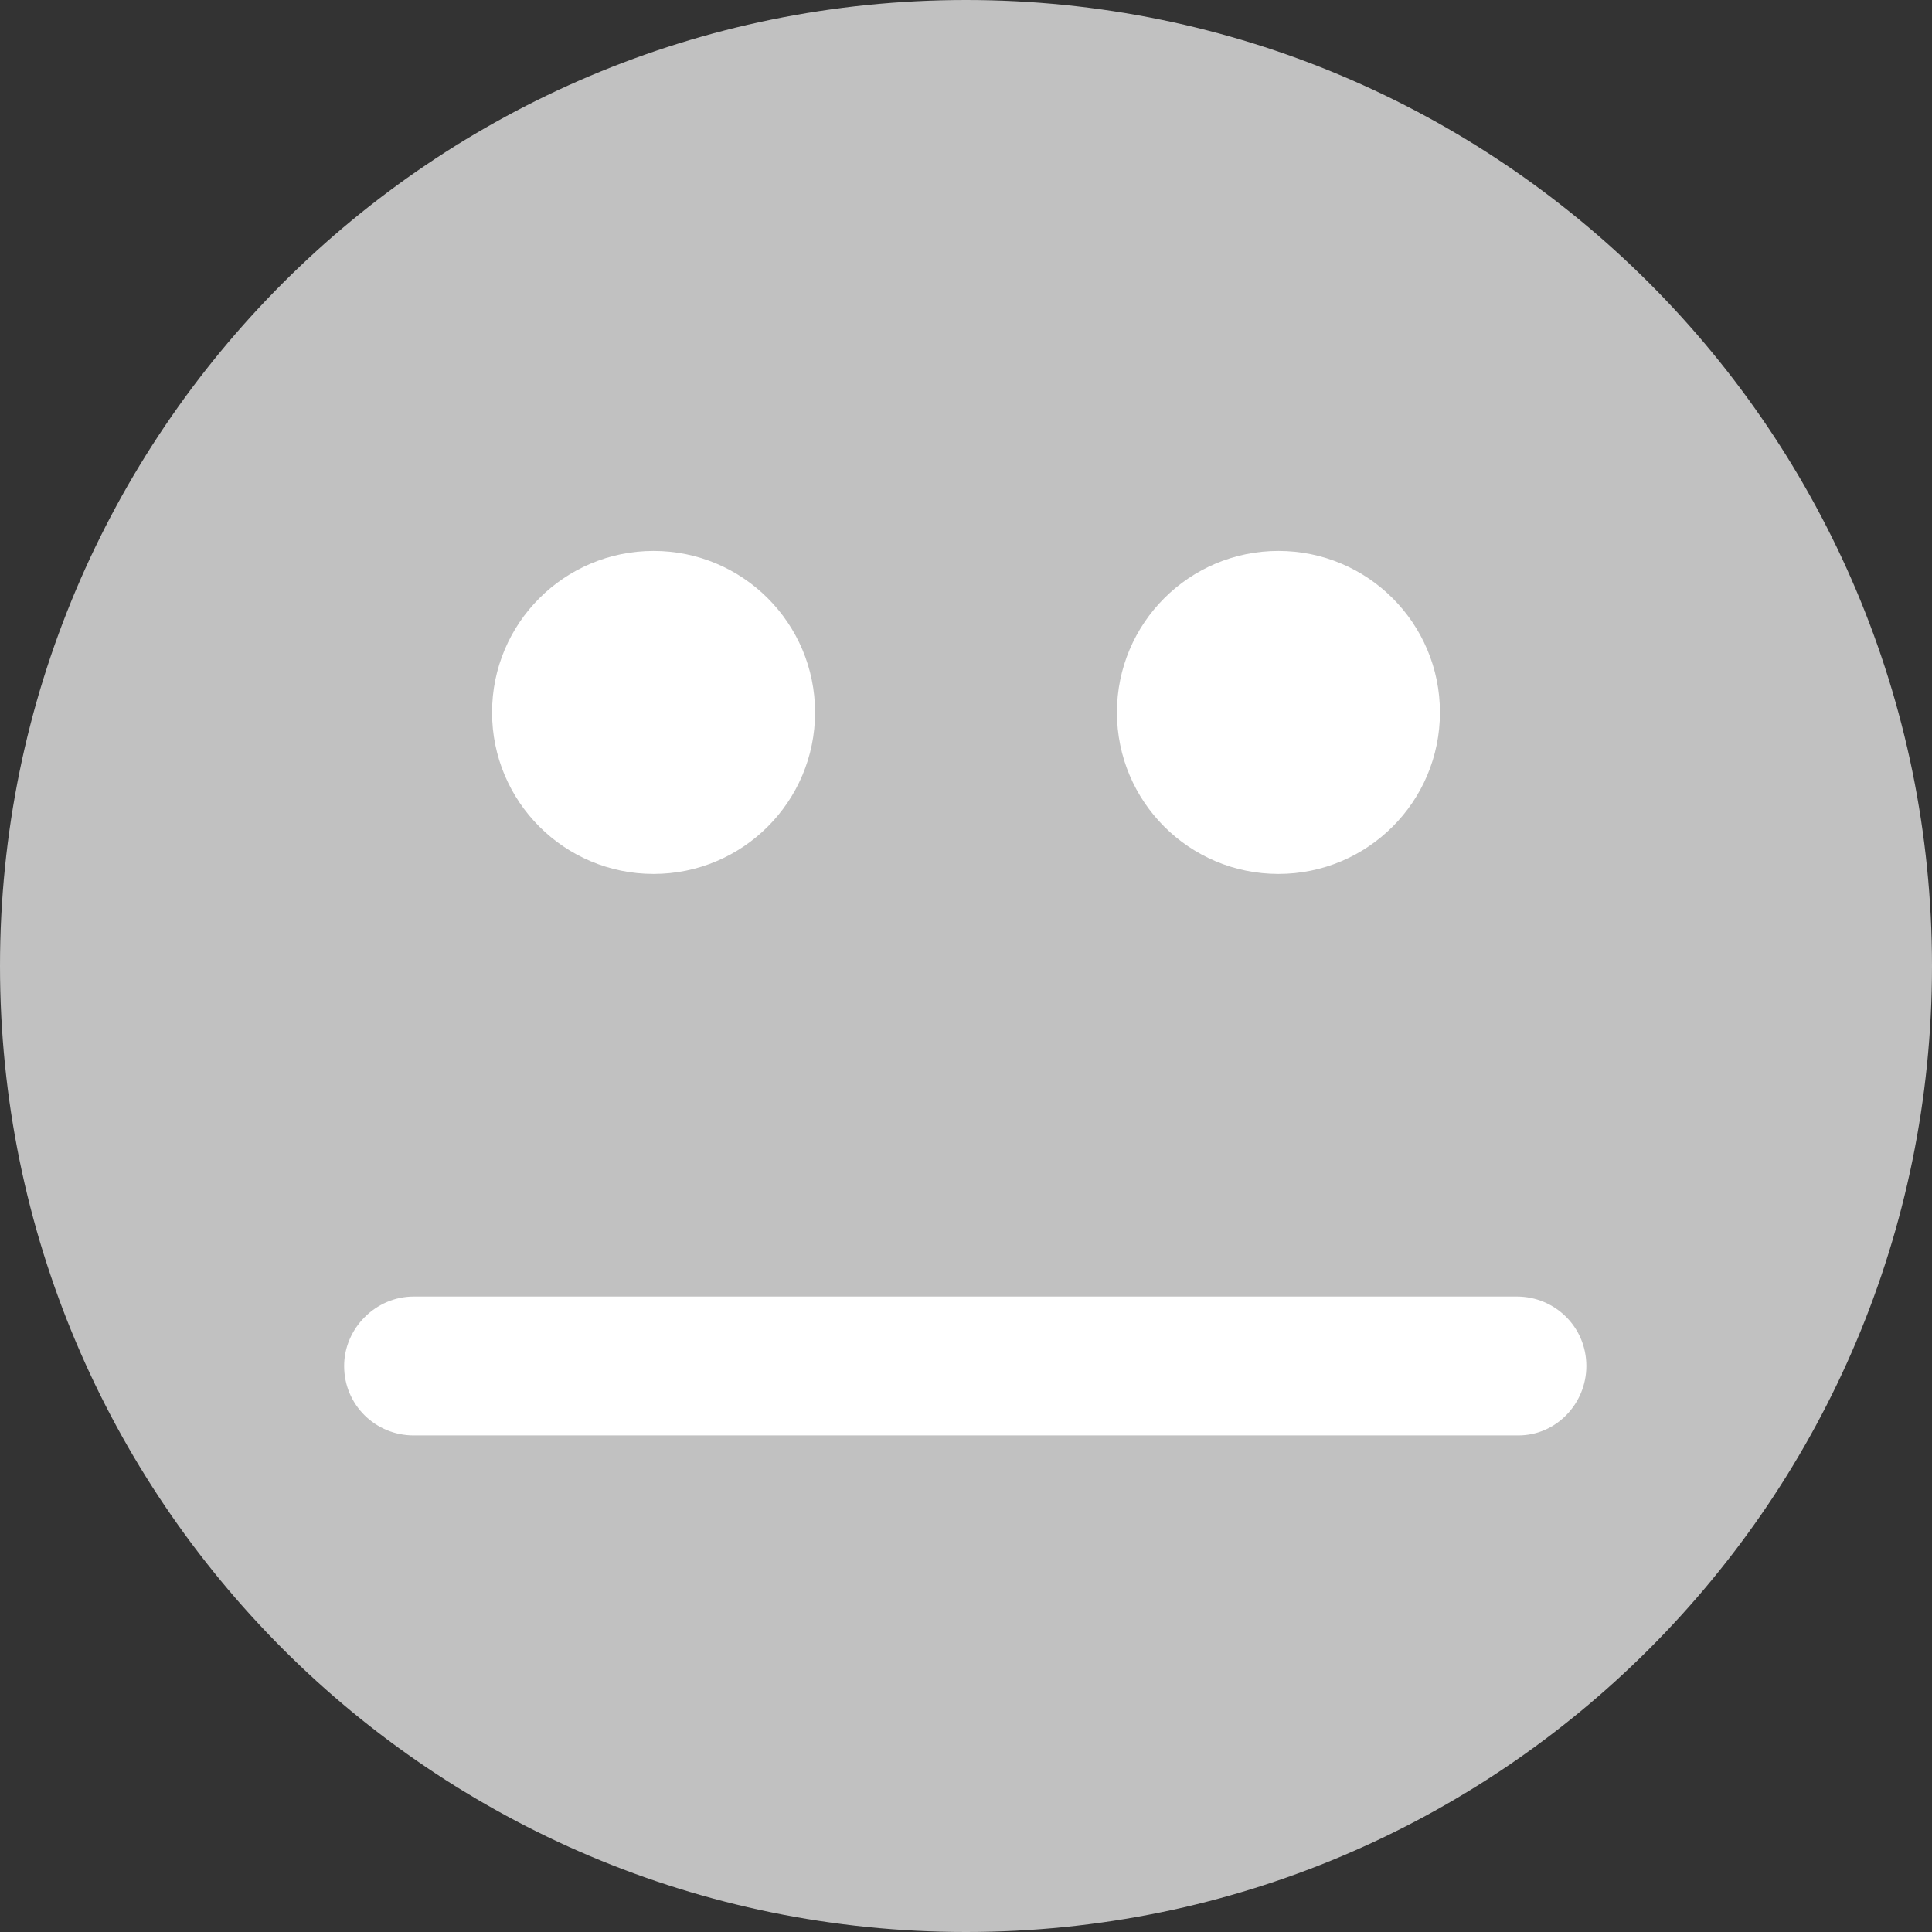 <svg width="64" height="64" viewBox="0 0 64 64" fill="none" xmlns="http://www.w3.org/2000/svg">
<rect x="0" y="0" width="64" height="64" fill="#333333" stroke="none"/>
<g clip-path="url(#clip0_231_252)">
<path d="M32 64C49.673 64 64 49.673 64 32C64 14.327 49.673 0 32 0C14.327 0 0 14.327 0 32C0 49.673 14.327 64 32 64Z" fill="#C1C1C1"/>
<path d="M50.3 47.55H13.7C12.45 47.55 11.4 46.55 11.4 45.25C11.4 44 12.45 42.95 13.7 42.95H50.25C51.5 42.95 52.55 43.95 52.55 45.25C52.55 46.5 51.55 47.55 50.3 47.55Z" fill="white"/>
<path d="M21.65 28.95C24.605 28.95 27 26.555 27 23.6C27 20.645 24.605 18.25 21.65 18.25C18.695 18.25 16.3 20.645 16.3 23.6C16.3 26.555 18.695 28.95 21.65 28.95Z" fill="white"/>
<path d="M42.35 28.95C45.305 28.95 47.7 26.555 47.7 23.6C47.7 20.645 45.305 18.25 42.35 18.25C39.395 18.25 37 20.645 37 23.6C37 26.555 39.395 28.95 42.35 28.95Z" fill="white"/>
</g>
<defs>
<clipPath id="clip0_231_252">
<rect width="64" height="64" fill="white"/>
</clipPath>
</defs>
</svg>
